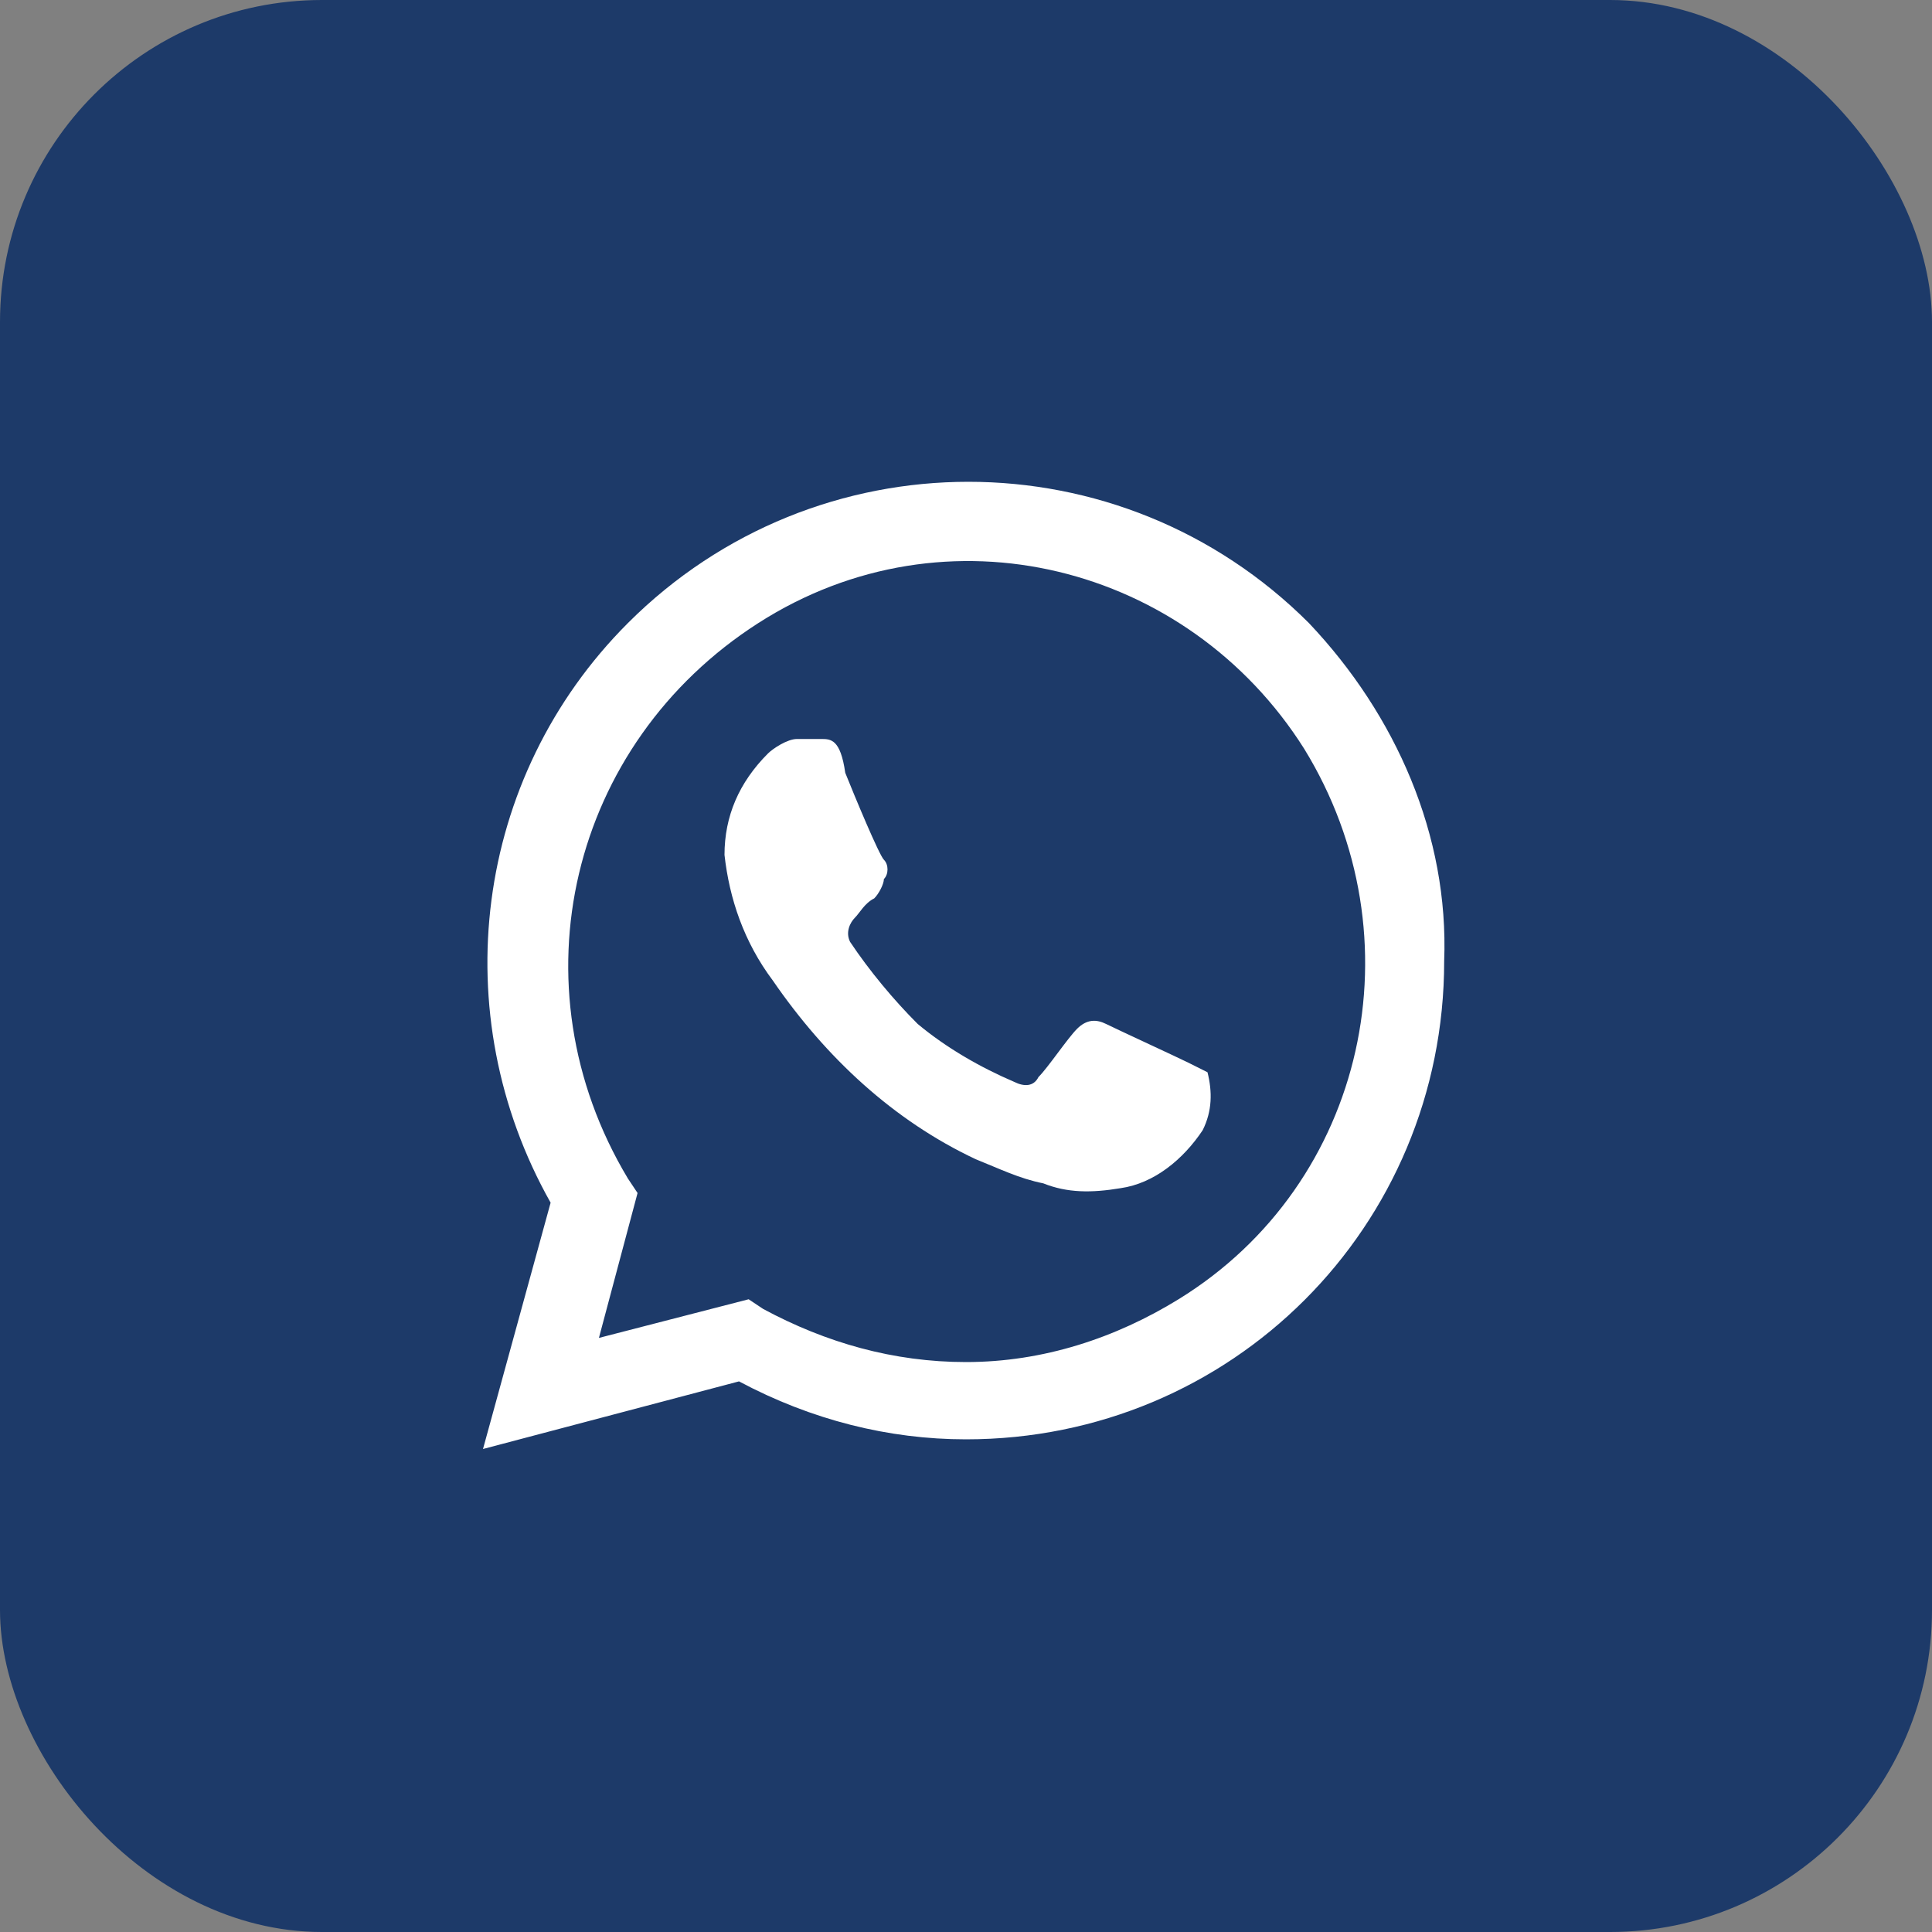<svg width="30" height="30" viewBox="0 0 30 30" fill="none" xmlns="http://www.w3.org/2000/svg">
<rect x="0" y="0" width="30" height="30" fill="#808080" stroke="none"/>
<rect width="30" height="30" rx="5" fill="#1D3A69"/>
<path d="M18.45 16.5C18.3 16.425 17.325 15.975 17.175 15.9C17.025 15.825 16.875 15.825 16.725 15.975C16.575 16.125 16.275 16.575 16.125 16.725C16.05 16.875 15.9 16.875 15.75 16.8C15.225 16.575 14.7 16.275 14.25 15.9C13.875 15.525 13.5 15.075 13.2 14.625C13.125 14.475 13.2 14.325 13.275 14.25C13.35 14.175 13.425 14.025 13.575 13.95C13.65 13.875 13.725 13.725 13.725 13.65C13.8 13.575 13.8 13.425 13.725 13.35C13.65 13.275 13.275 12.375 13.125 12C13.05 11.475 12.9 11.475 12.75 11.475H12.375C12.225 11.475 12 11.625 11.925 11.7C11.475 12.15 11.25 12.675 11.25 13.275C11.325 13.95 11.55 14.625 12 15.225C12.825 16.425 13.875 17.4 15.15 18C15.525 18.15 15.825 18.3 16.2 18.375C16.575 18.525 16.95 18.525 17.4 18.45C17.925 18.375 18.375 18 18.675 17.55C18.825 17.25 18.825 16.95 18.75 16.65L18.45 16.5ZM20.325 9.675C17.4 6.75 12.675 6.75 9.75 9.675C7.35 12.075 6.9 15.75 8.55 18.675L7.5 22.5L11.475 21.45C12.6 22.05 13.8 22.35 15 22.35C19.125 22.35 22.425 19.05 22.425 14.925C22.5 12.975 21.675 11.1 20.325 9.675ZM18.3 20.175C17.325 20.775 16.2 21.15 15 21.15C13.875 21.15 12.825 20.85 11.85 20.325L11.625 20.175L9.3 20.775L9.9 18.525L9.75 18.3C7.95 15.3 8.85 11.55 11.775 9.675C14.7 7.8 18.45 8.775 20.25 11.625C22.05 14.55 21.225 18.375 18.3 20.175Z" fill="white"/>
</svg>
